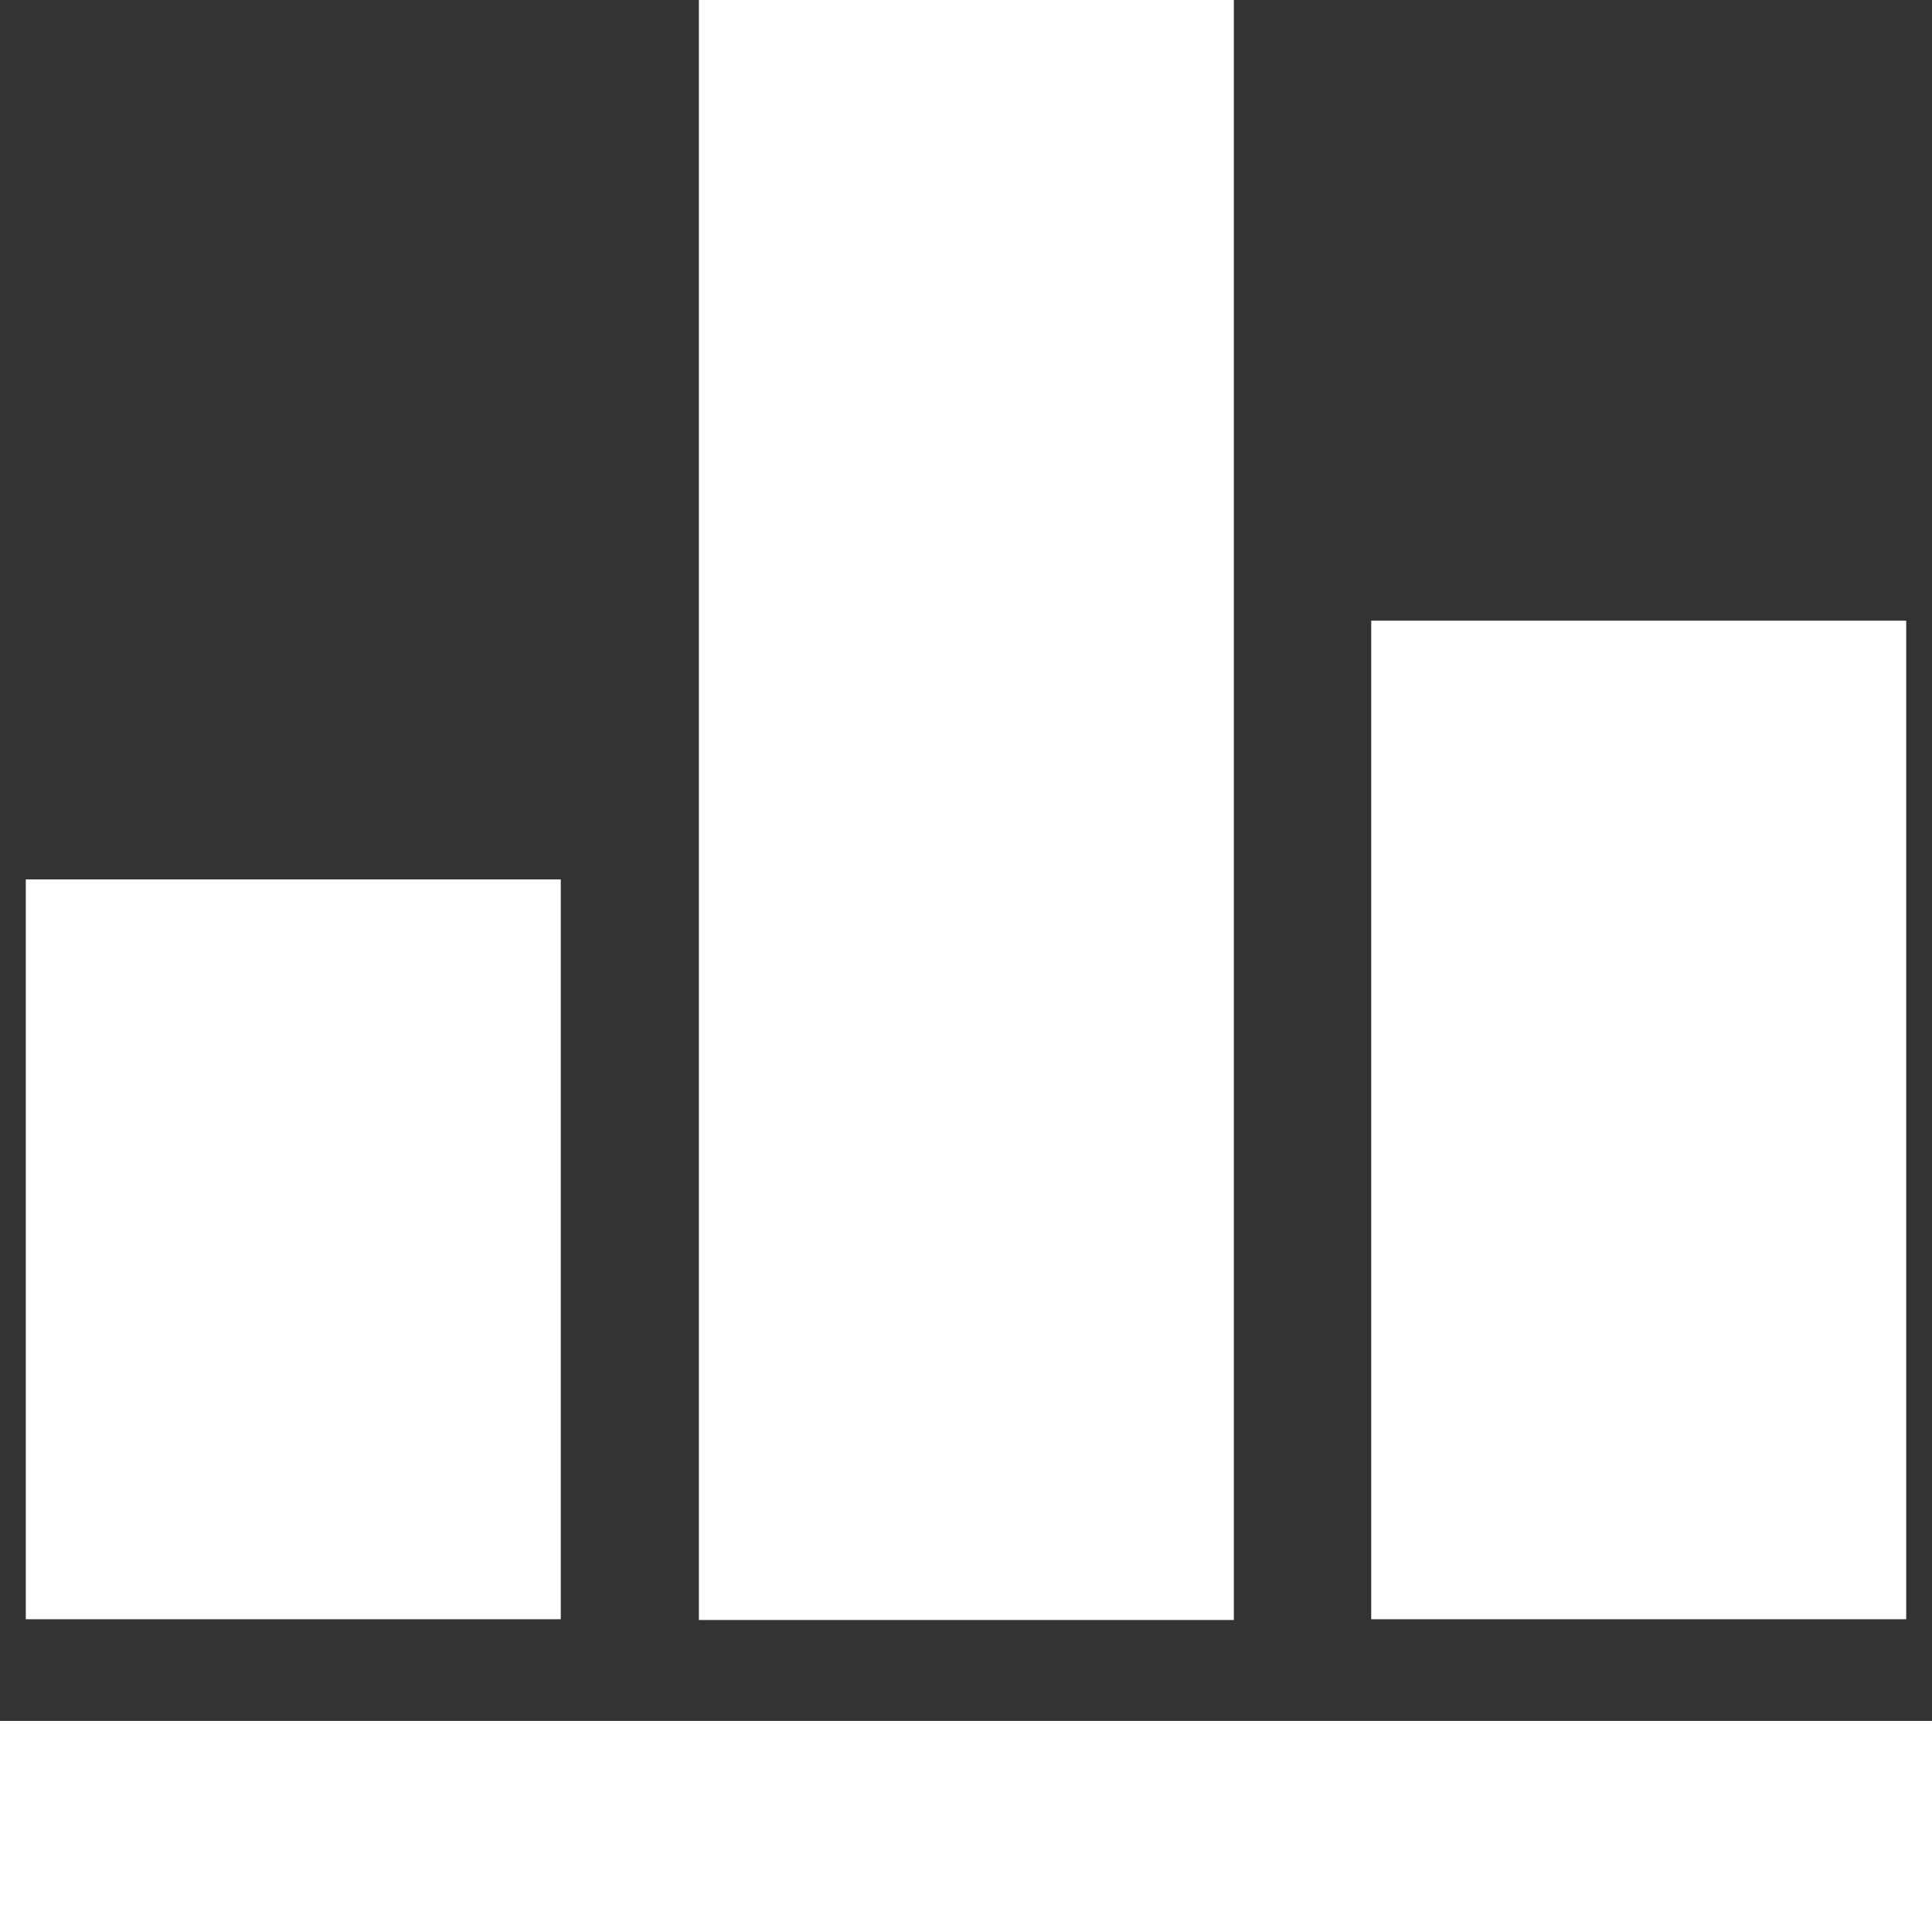 <svg xmlns="http://www.w3.org/2000/svg" viewBox="0 0 25.46 25.41"><rect x="0" y="0" width="25.46" height="25.41" fill="#333333" stroke="none"/><defs><style>.cls-1{fill:#fff;}</style></defs><g id="Layer_2" data-name="Layer 2"><g id="Layer_1-2" data-name="Layer 1"><rect class="cls-1" x="9.21" width="7.05" height="21.35"/><rect class="cls-1" x="18.07" y="8.18" width="7.05" height="13.16"/><rect class="cls-1" x="0.34" y="11.59" width="7.05" height="9.75"/><rect class="cls-1" y="22.68" width="25.46" height="2.73"/></g></g></svg>